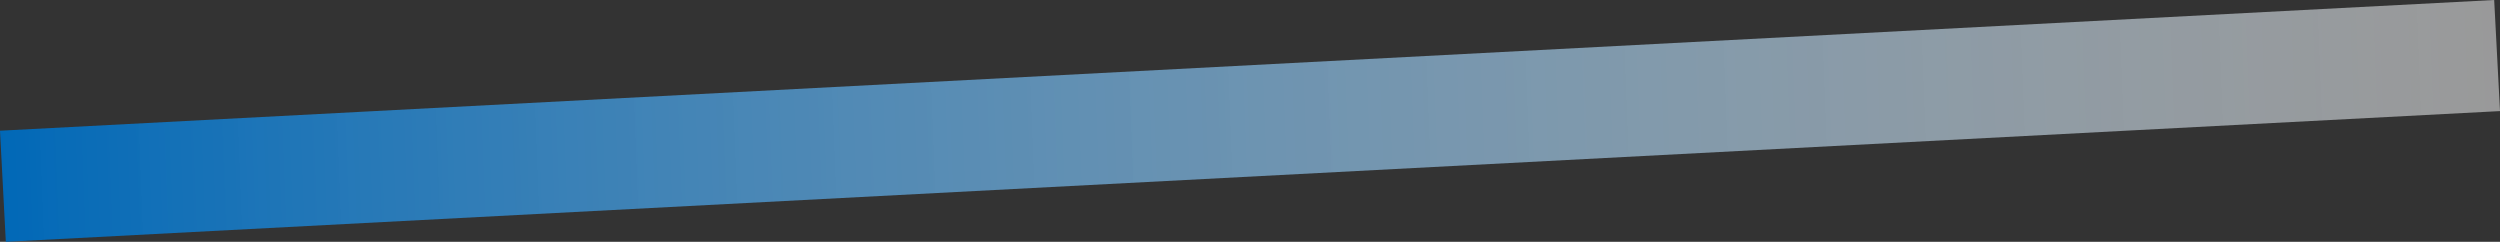 <svg xmlns="http://www.w3.org/2000/svg" xmlns:xlink="http://www.w3.org/1999/xlink" width="511.069" height="49.433" viewBox="0 0 511.069 49.433"><rect x="0" y="0" width="511.069" height="49.433" fill="#333333" stroke="none"/><defs><linearGradient id="a" y1="0.5" x2="1" y2="0.5" gradientUnits="objectBoundingBox"><stop offset="0" stop-color="#fff" stop-opacity="0.502"/><stop offset="1" stop-color="#0068b7"/></linearGradient></defs><rect width="510.579" height="22.742" transform="translate(511.069 22.711) rotate(177)" fill="url(#a)"/></svg>